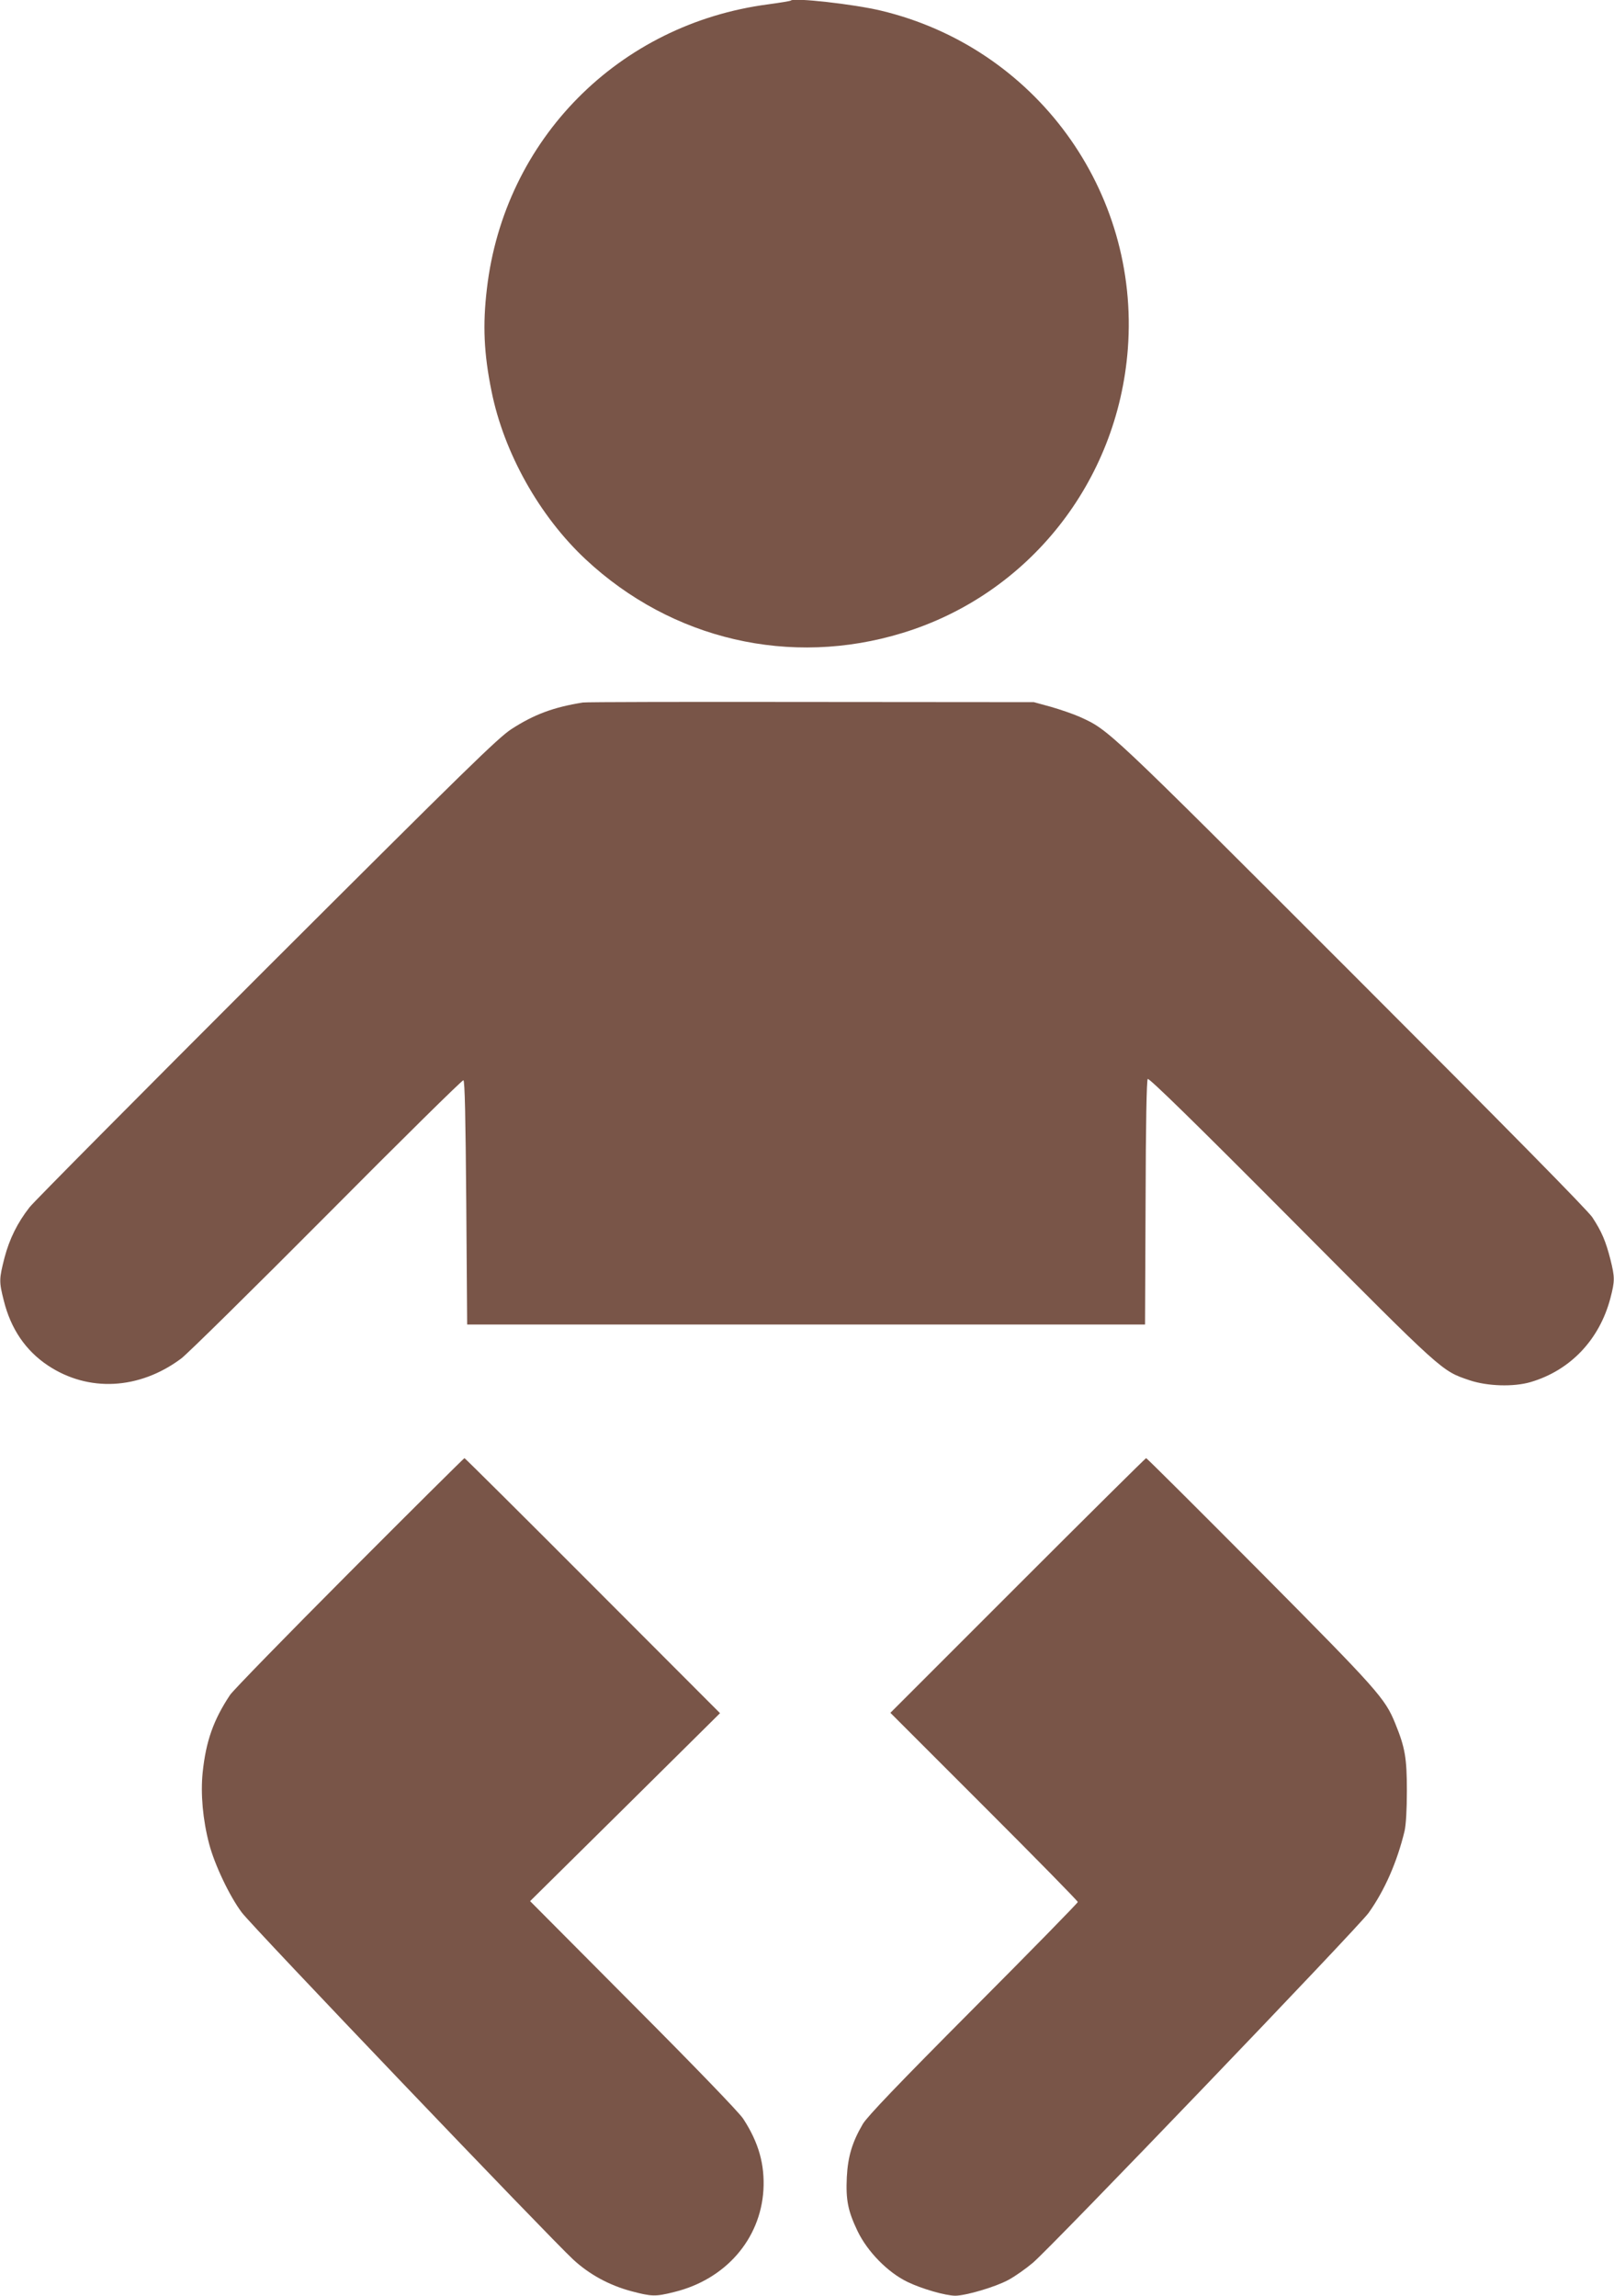 <?xml version="1.0" standalone="no"?>
<!DOCTYPE svg PUBLIC "-//W3C//DTD SVG 20010904//EN"
 "http://www.w3.org/TR/2001/REC-SVG-20010904/DTD/svg10.dtd">
<svg version="1.0" xmlns="http://www.w3.org/2000/svg"
 width="900pt" height="1280pt" viewBox="0 0 900 1280"
 preserveAspectRatio="xMidYMid meet">
<g transform="translate(0,1280) scale(0.1,-0.1)"
fill="#795548" stroke="none">
<path d="M4410 12797 c-3 -3 -59 -12 -125 -21 -835 -109 -1473 -753 -1570
-1586 -24 -202 -17 -361 26 -572 69 -343 267 -696 525 -937 480 -448 1141
-602 1767 -410 703 215 1200 842 1256 1584 67 882 -516 1681 -1378 1886 -151
36 -484 73 -501 56z"/>
<path d="M3250 8883 c-163 -26 -271 -66 -398 -148 -76 -50 -246 -216 -1365
-1333 -703 -703 -1298 -1302 -1322 -1333 -68 -87 -112 -176 -140 -282 -30
-118 -31 -132 -4 -238 39 -158 122 -280 247 -363 225 -149 508 -135 742 39 36
27 402 388 814 802 412 415 754 752 760 750 8 -3 12 -202 16 -683 l5 -679
1890 0 1890 0 3 680 c1 443 6 683 12 689 7 7 266 -246 803 -786 851 -855 833
-840 992 -894 99 -33 244 -38 340 -10 221 65 384 236 445 468 25 96 25 116 0
216 -26 102 -49 156 -101 235 -28 41 -473 493 -1343 1363 -1372 1372 -1351
1352 -1515 1427 -36 16 -109 41 -161 56 l-95 26 -1245 1 c-685 1 -1256 0
-1270 -3z"/>
<path d="M1949 4033 c-350 -351 -649 -658 -666 -683 -93 -140 -135 -259 -153
-434 -12 -118 1 -263 36 -396 30 -115 113 -291 182 -383 51 -71 1720 -1817
1849 -1936 89 -82 200 -143 324 -176 114 -30 133 -31 240 -4 284 70 479 293
496 568 8 142 -26 265 -113 398 -23 35 -263 284 -613 635 l-575 578 530 524
529 524 -710 711 c-390 391 -712 711 -715 711 -3 0 -292 -287 -641 -637z"/>
<path d="M5675 3960 l-710 -710 523 -523 c287 -287 522 -526 522 -532 0 -5
-262 -273 -583 -595 -424 -426 -591 -601 -616 -643 -59 -101 -83 -181 -89
-296 -6 -127 6 -188 60 -301 55 -114 168 -230 278 -283 78 -38 212 -77 267
-77 58 0 224 49 294 87 38 20 100 64 139 97 110 94 1816 1872 1872 1951 89
125 158 282 200 455 8 35 13 118 13 225 0 184 -10 241 -65 376 -57 140 -95
183 -752 845 -347 349 -633 634 -637 634 -3 0 -326 -320 -716 -710z"/>
</g>
</svg>
